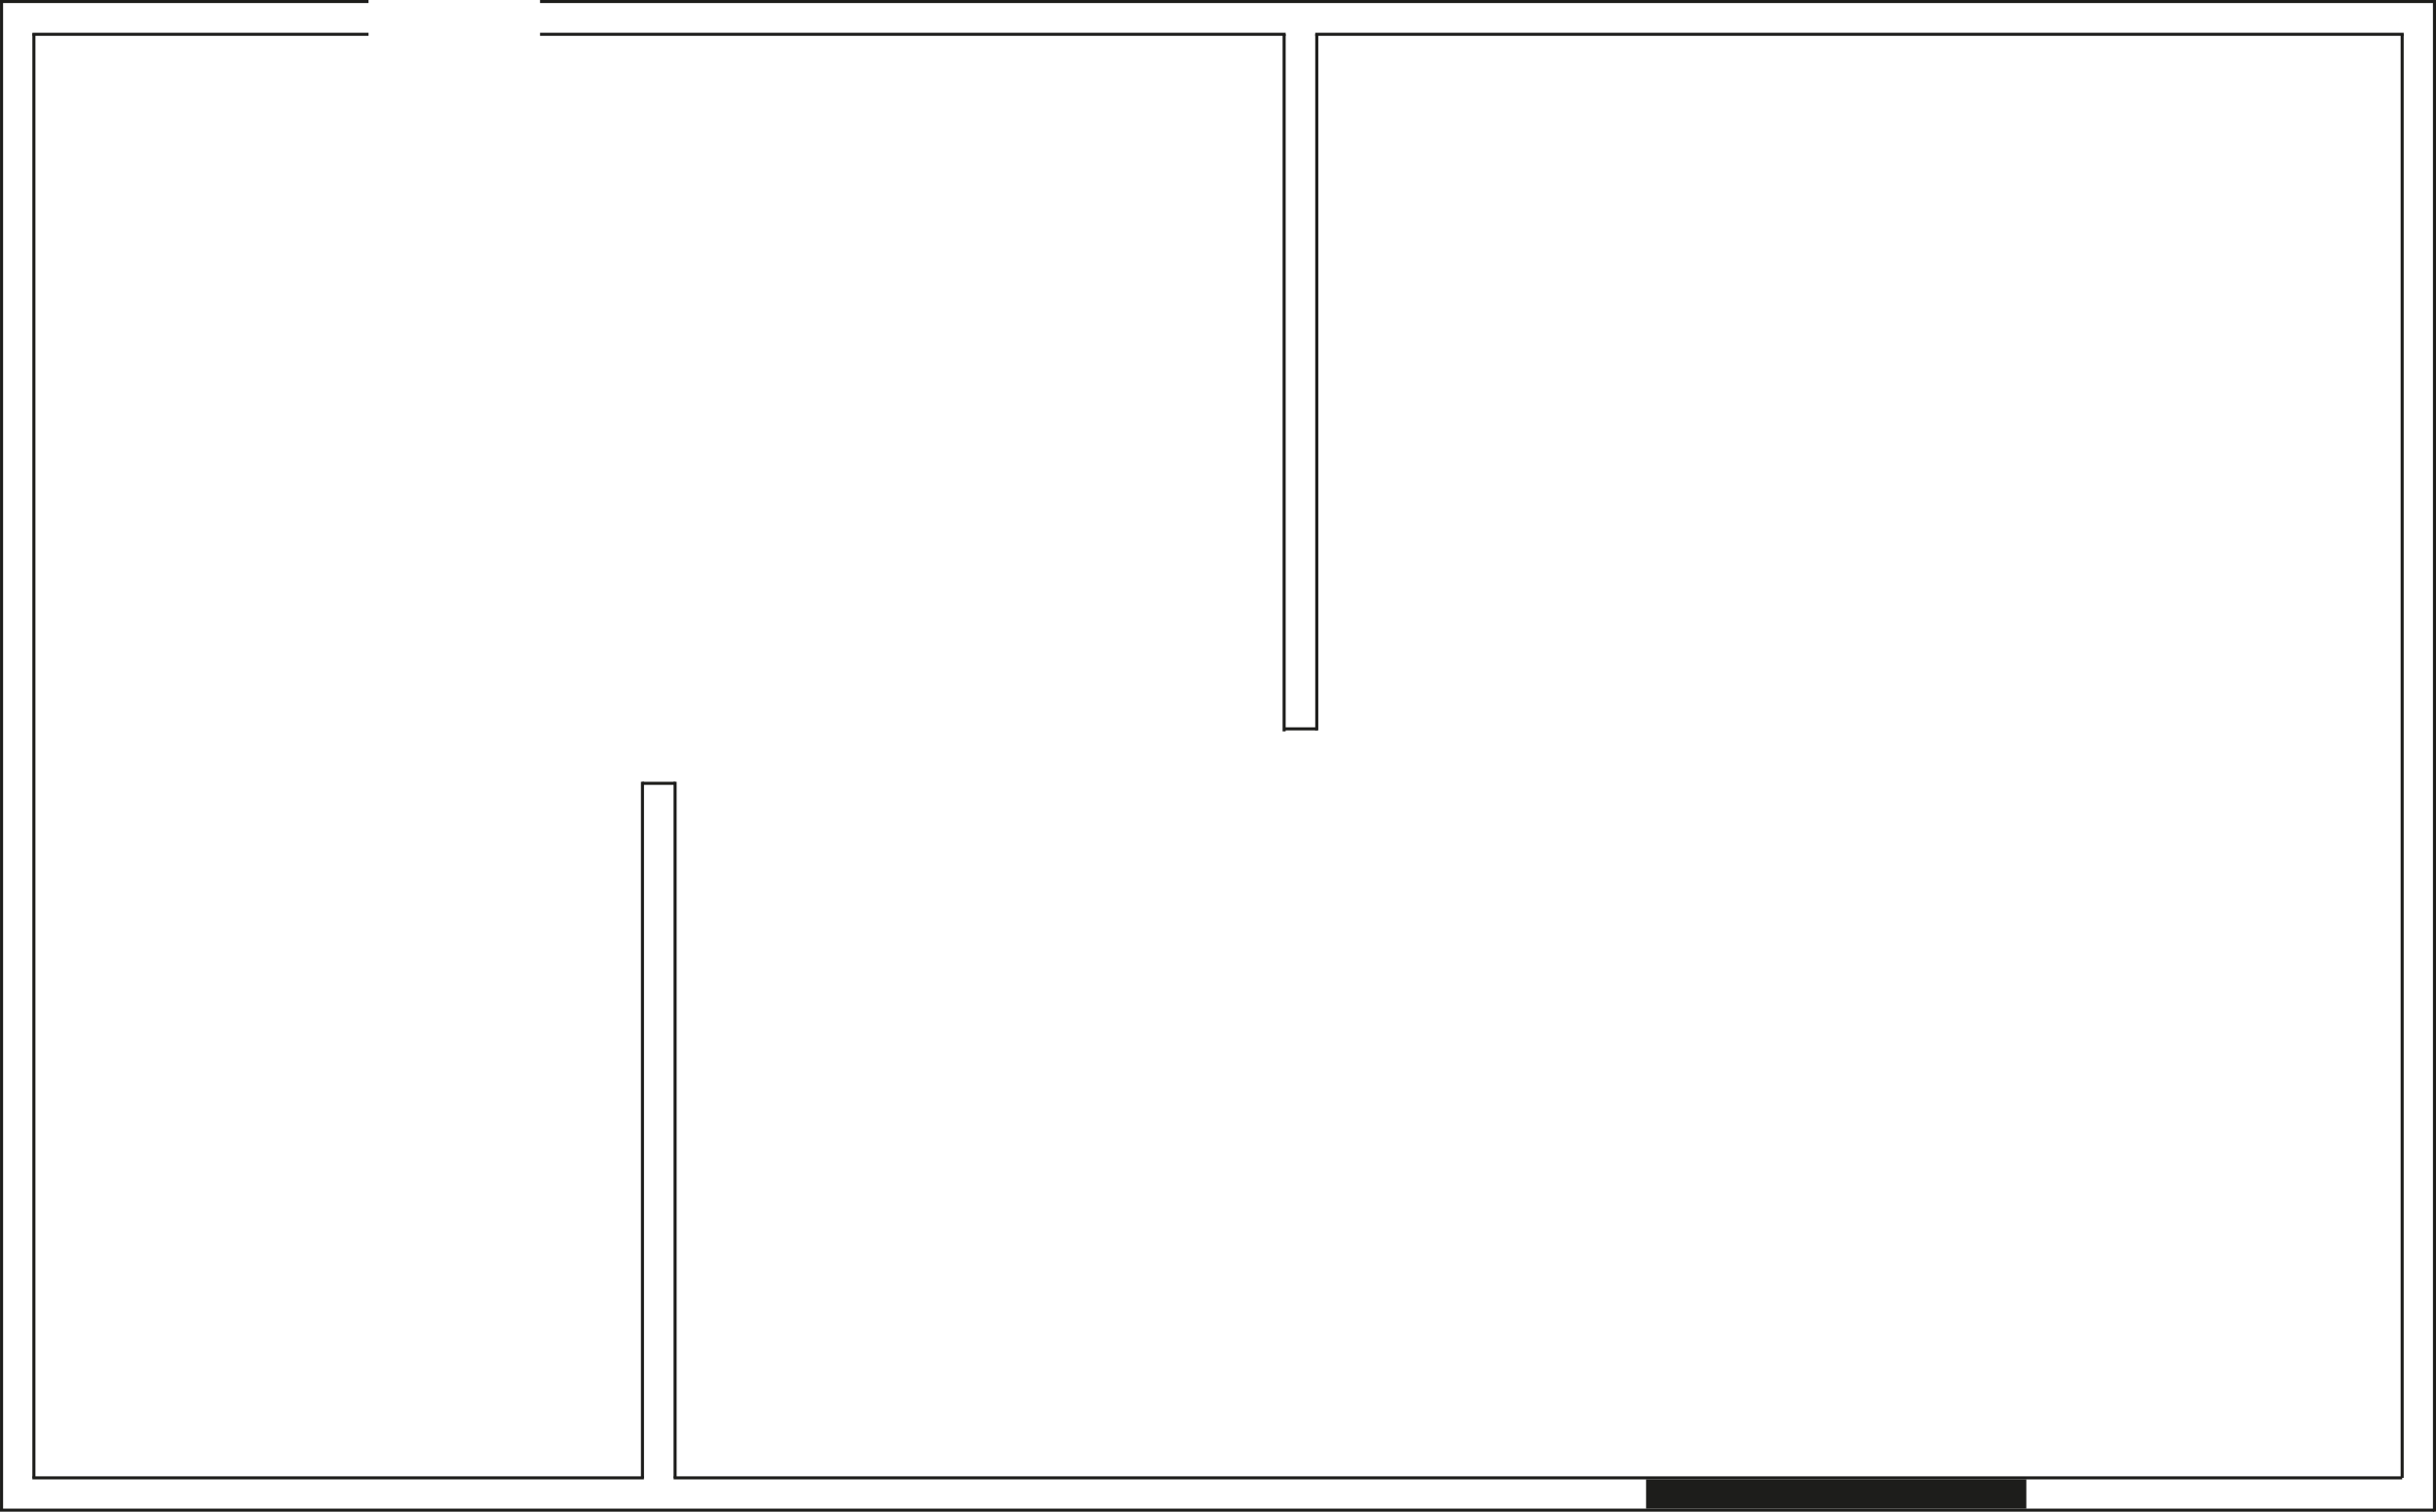 <?xml version="1.0" encoding="UTF-8"?>
<svg id="Ebene_2" data-name="Ebene 2" xmlns="http://www.w3.org/2000/svg" viewBox="0 0 796.38 494.29">
  <defs>
    <style>
      .cls-1 {
        fill: none;
        stroke: #1d1d1b;
        stroke-miterlimit: 10;
      }

      .cls-2 {
        fill: #1d1d1b;
        stroke-width: 0px;
      }
    </style>
  </defs>
  <g id="Ebene_1-2" data-name="Ebene 1">
    <g>
      <line class="cls-1" x1="429.98" y1="11.21" x2="785.83" y2="11.21"/>
      <line class="cls-1" x1="10.59" y1="11.21" x2="120.48" y2="11.21"/>
      <line class="cls-1" y1=".5" x2="120.48" y2=".5"/>
      <line class="cls-1" x1="176.55" y1="11.21" x2="420.31" y2="11.21"/>
      <line class="cls-1" x1="176.55" y1=".5" x2="795.88" y2=".5"/>
      <line class="cls-1" x1="11.08" y1="483.23" x2="11.08" y2="10.94"/>
      <line class="cls-1" x1="210.51" y1="483.23" x2="10.57" y2="483.23"/>
      <line class="cls-1" x1="785.32" y1="11.21" x2="785.32" y2="483.23"/>
      <line class="cls-1" x1="795.88" y1="0" x2="795.88" y2="494.27"/>
      <line class="cls-1" x1="795.88" y1="493.79" x2="0" y2="493.79"/>
      <line class="cls-1" x1="785.32" y1="483.23" x2="220.21" y2="483.23"/>
      <line class="cls-1" x1=".51" y1=".04" x2=".51" y2="493.79"/>
      <line class="cls-1" x1="430.48" y1="11.21" x2="430.48" y2="238.83"/>
      <line class="cls-1" x1="419.81" y1="11.21" x2="419.81" y2="239.14"/>
      <line class="cls-1" x1="419.86" y1="238.32" x2="430.54" y2="238.32"/>
      <g>
        <line class="cls-1" x1="210.03" y1="483.23" x2="210.03" y2="255.62"/>
        <line class="cls-1" x1="220.7" y1="483.23" x2="220.7" y2="255.62"/>
        <line class="cls-1" x1="220.7" y1="256.13" x2="210.03" y2="256.13"/>
      </g>
      <rect class="cls-2" x="538.14" y="483.72" width="124.31" height="9.58"/>
    </g>
  </g>
</svg>